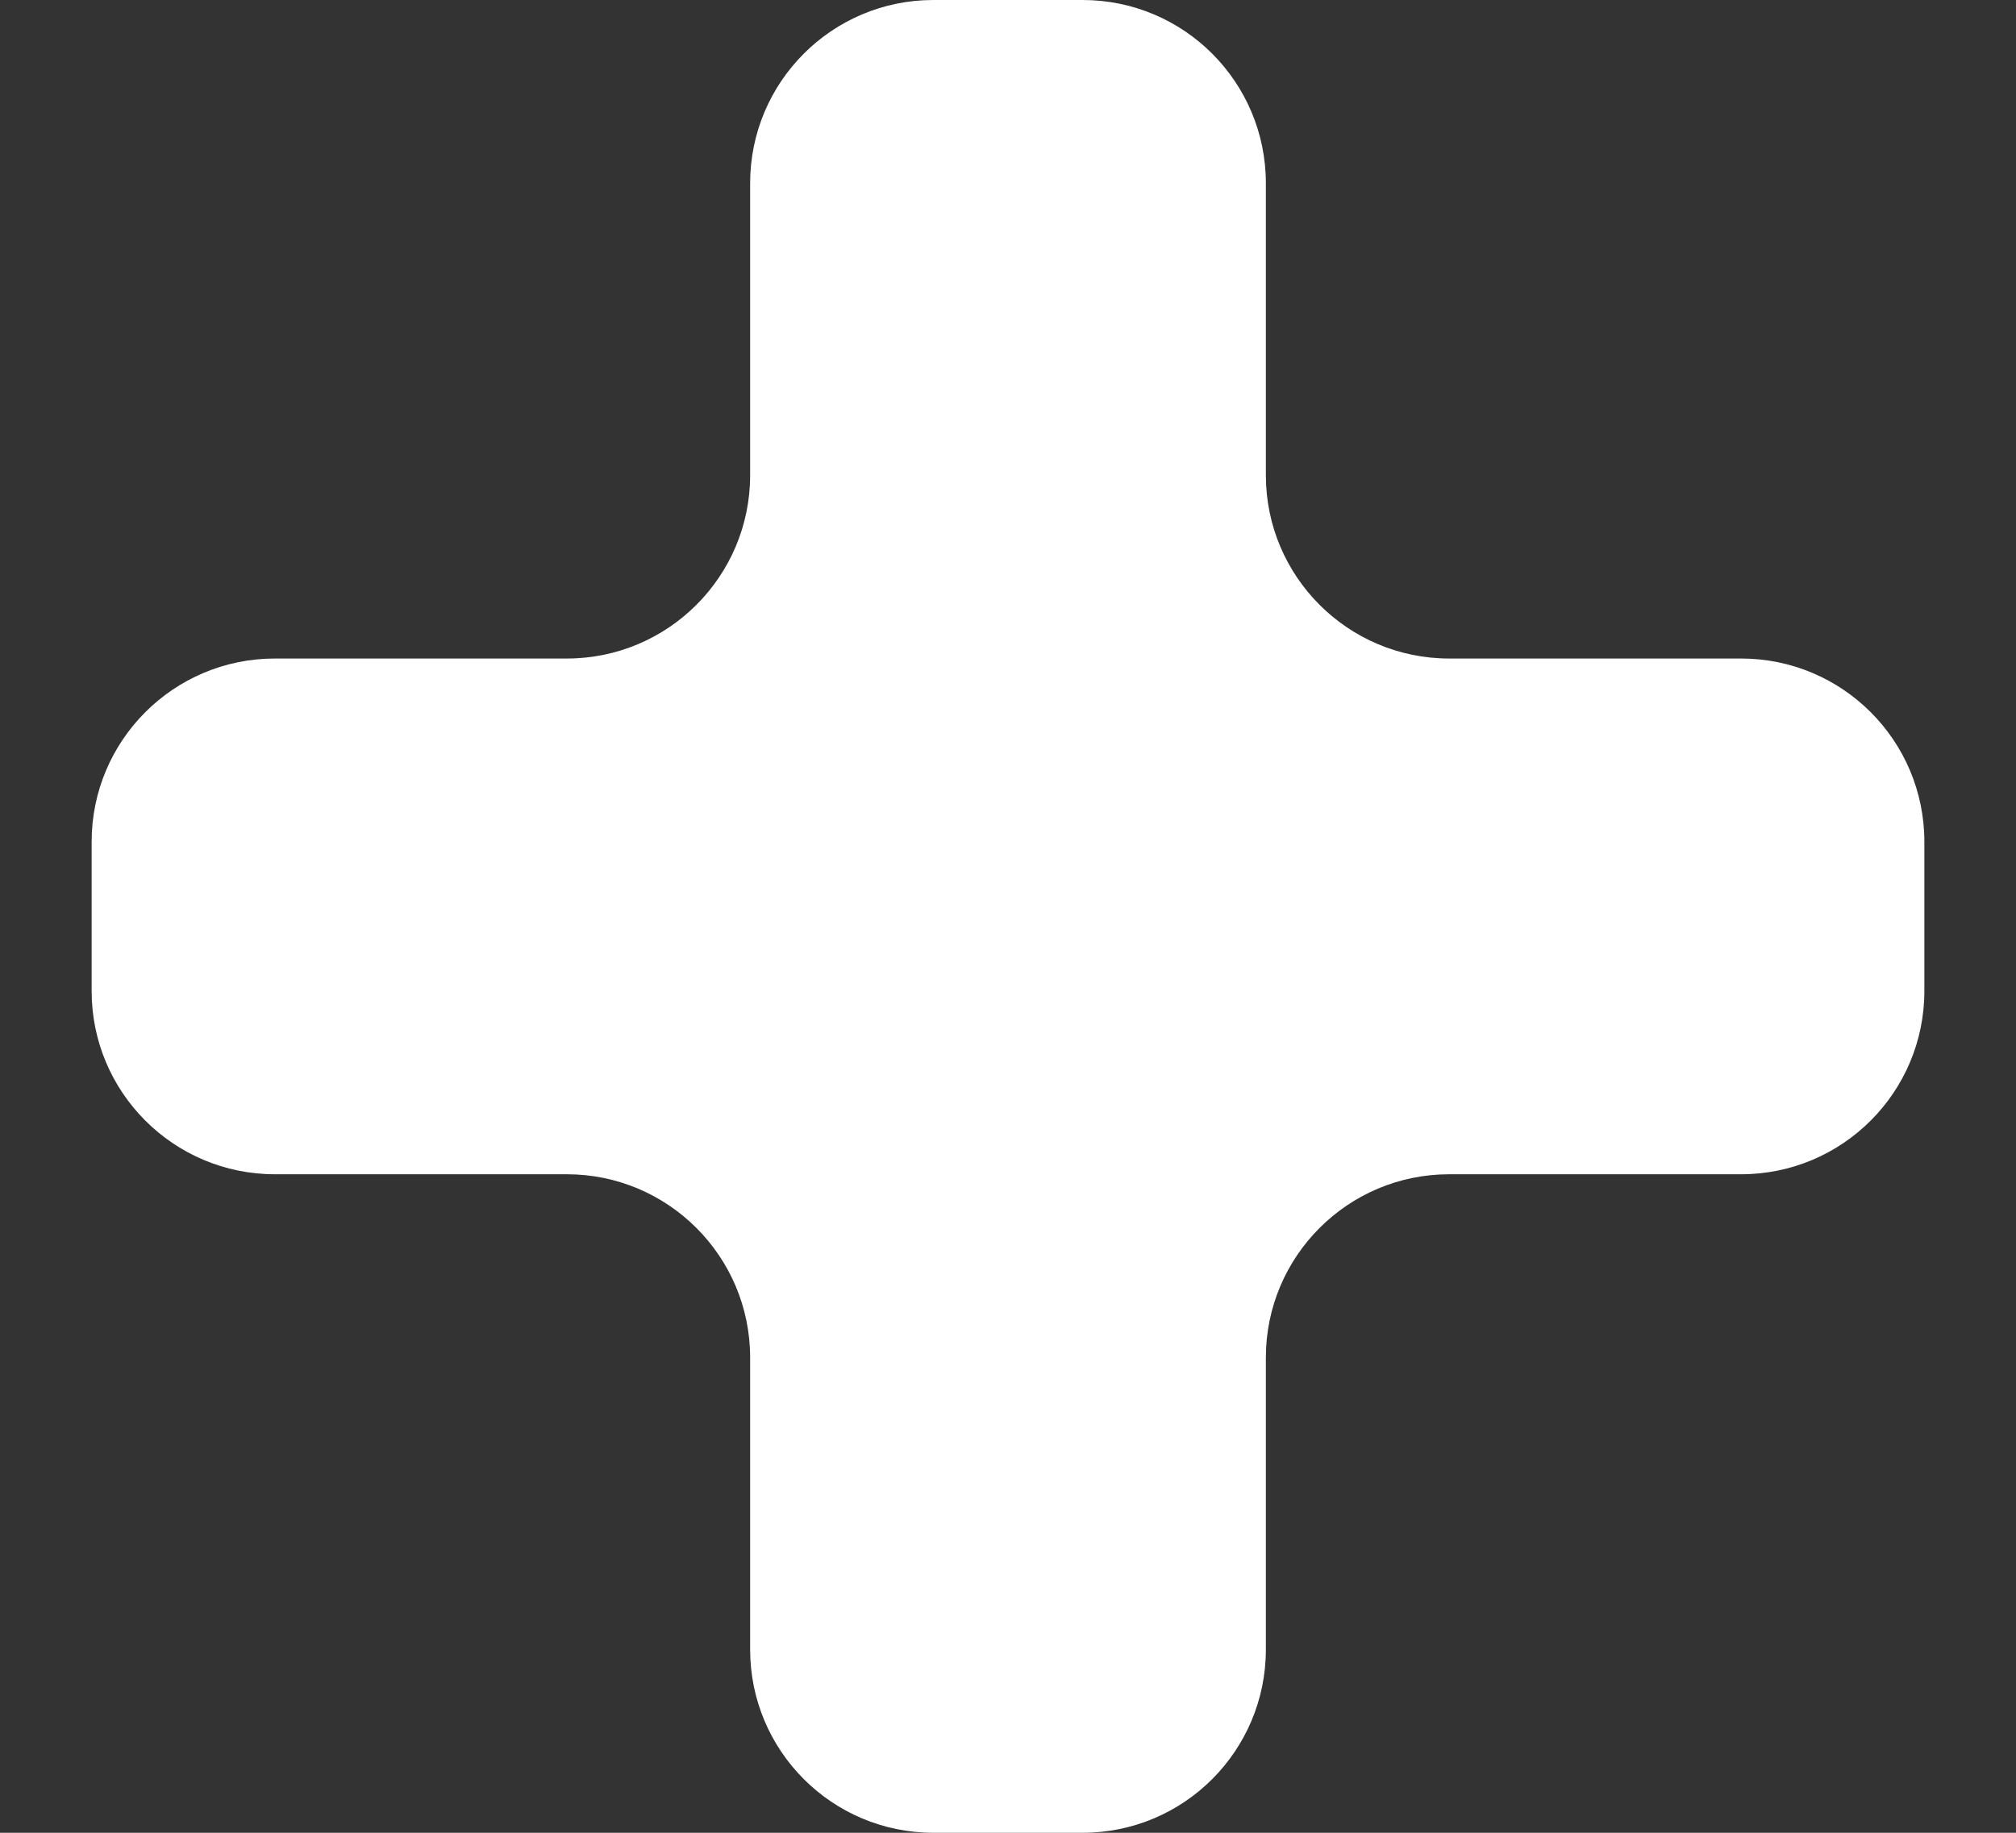 <svg width="11" height="10" viewBox="0 0 11 10" fill="none" xmlns="http://www.w3.org/2000/svg">
<rect x="0" y="0" width="11" height="10" fill="#333333" stroke="none"/>
<path d="M6.907 1C6.907 0.448 6.46 0 5.907 0H5.093C4.54 0 4.093 0.448 4.093 1V2.593C4.093 3.145 3.645 3.593 3.093 3.593H1.5C0.948 3.593 0.5 4.04 0.5 4.593V5.407C0.5 5.96 0.948 6.407 1.5 6.407H3.093C3.645 6.407 4.093 6.855 4.093 7.407V9C4.093 9.552 4.54 10 5.093 10H5.907C6.46 10 6.907 9.552 6.907 9V7.407C6.907 6.855 7.355 6.407 7.907 6.407H9.5C10.052 6.407 10.5 5.96 10.5 5.407V4.593C10.5 4.04 10.052 3.593 9.5 3.593H7.907C7.355 3.593 6.907 3.145 6.907 2.593V1Z" fill="white"/>
</svg>
